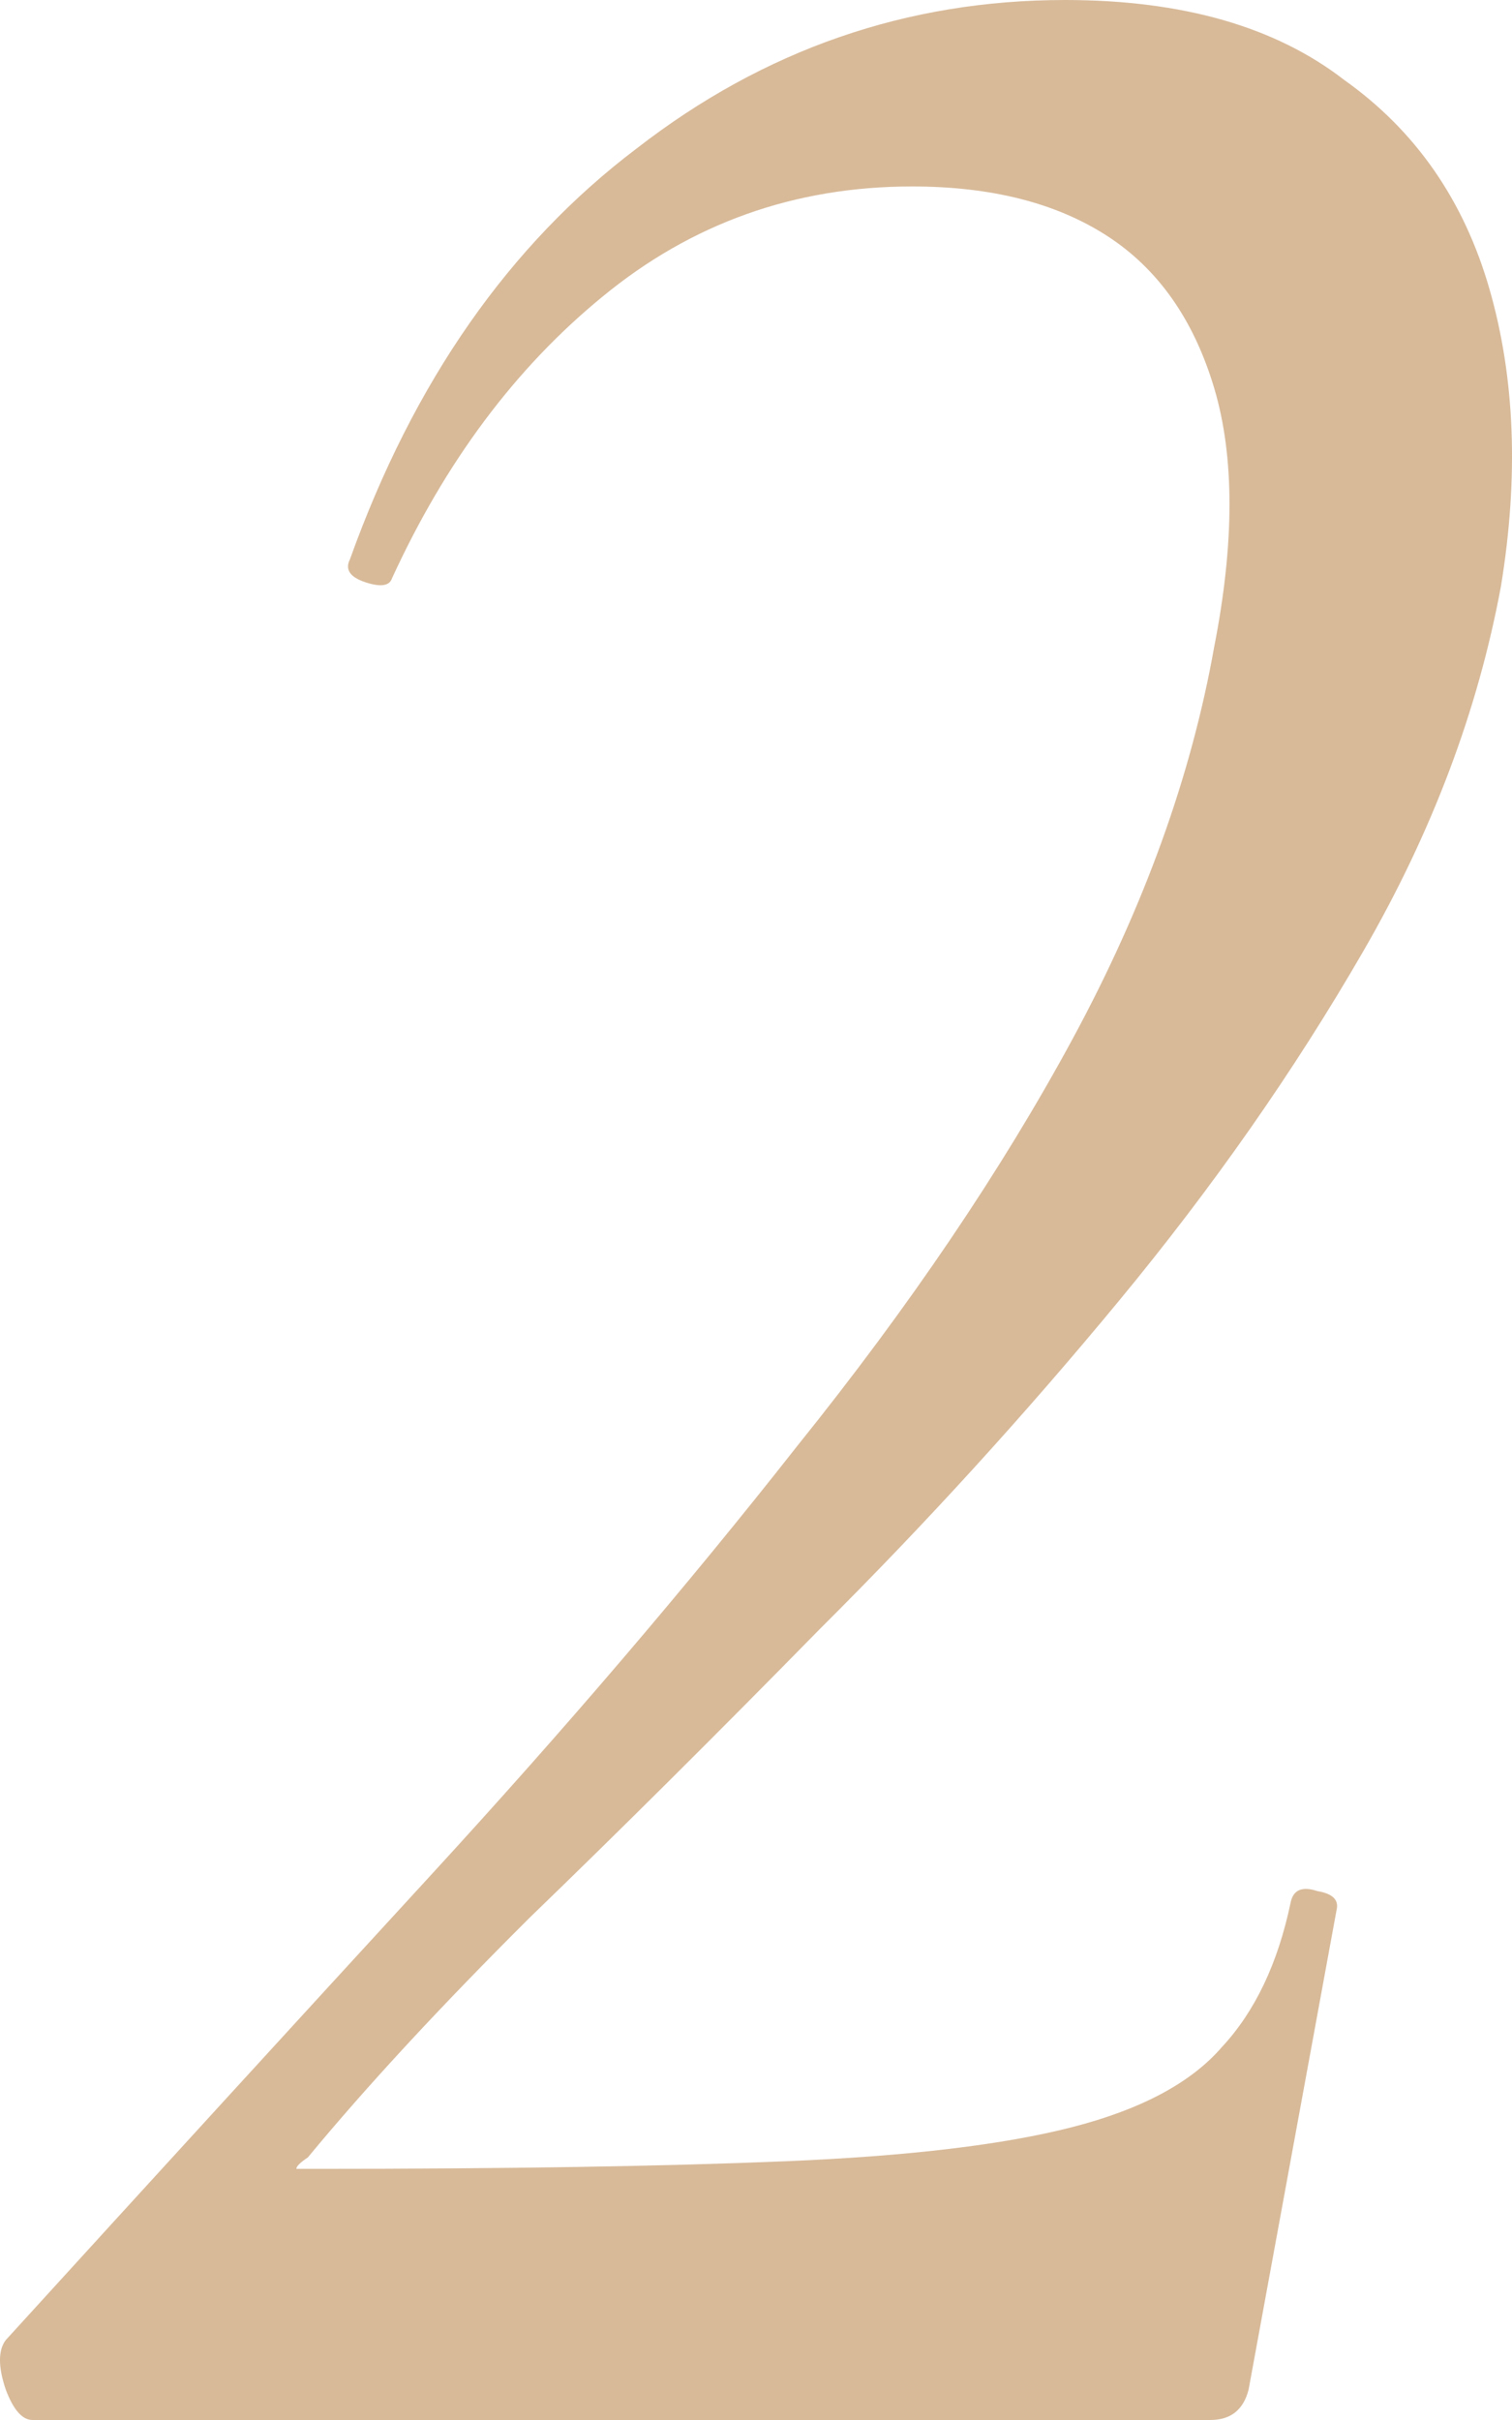 <?xml version="1.0" encoding="UTF-8"?> <svg xmlns="http://www.w3.org/2000/svg" width="25" height="40" viewBox="0 0 25 40" fill="none"><path d="M0.537 40C0.369 40 0.221 39.832 0.095 39.497C-0.032 39.12 -0.032 38.847 0.095 38.679C2.54 35.996 4.879 33.438 7.113 31.006C9.347 28.574 11.371 26.205 13.183 23.899C15.038 21.593 16.556 19.35 17.736 17.17C18.916 14.989 19.696 12.83 20.076 10.692C20.413 8.973 20.413 7.547 20.076 6.415C19.738 5.283 19.148 4.444 18.305 3.899C17.462 3.354 16.387 3.082 15.08 3.082C13.141 3.082 11.434 3.69 9.959 4.906C8.525 6.08 7.366 7.631 6.481 9.56C6.439 9.686 6.291 9.707 6.038 9.623C5.786 9.539 5.701 9.413 5.786 9.245C6.839 6.31 8.42 4.046 10.528 2.453C12.635 0.818 14.996 0 17.61 0C19.549 0 21.087 0.44 22.225 1.321C23.406 2.159 24.206 3.312 24.628 4.78C25.05 6.247 25.113 7.883 24.818 9.686C24.438 11.74 23.68 13.753 22.541 15.723C21.403 17.694 20.054 19.623 18.495 21.509C16.935 23.396 15.291 25.199 13.563 26.918C11.877 28.637 10.275 30.231 8.757 31.698C7.282 33.166 6.06 34.486 5.09 35.66C4.964 35.744 4.9 35.807 4.9 35.849C4.942 35.849 5.048 35.849 5.216 35.849C8.378 35.849 10.97 35.807 12.994 35.723C15.017 35.639 16.598 35.451 17.736 35.157C18.874 34.864 19.696 34.423 20.202 33.837C20.75 33.249 21.129 32.453 21.34 31.447C21.382 31.237 21.53 31.174 21.783 31.258C22.036 31.3 22.141 31.405 22.099 31.572L20.645 39.497C20.56 39.832 20.349 40 20.012 40C18.073 40 15.966 40 13.689 40C11.455 40 9.2 40 6.924 40C4.647 40 2.519 40 0.537 40Z" fill="#D8BA99"></path></svg> 